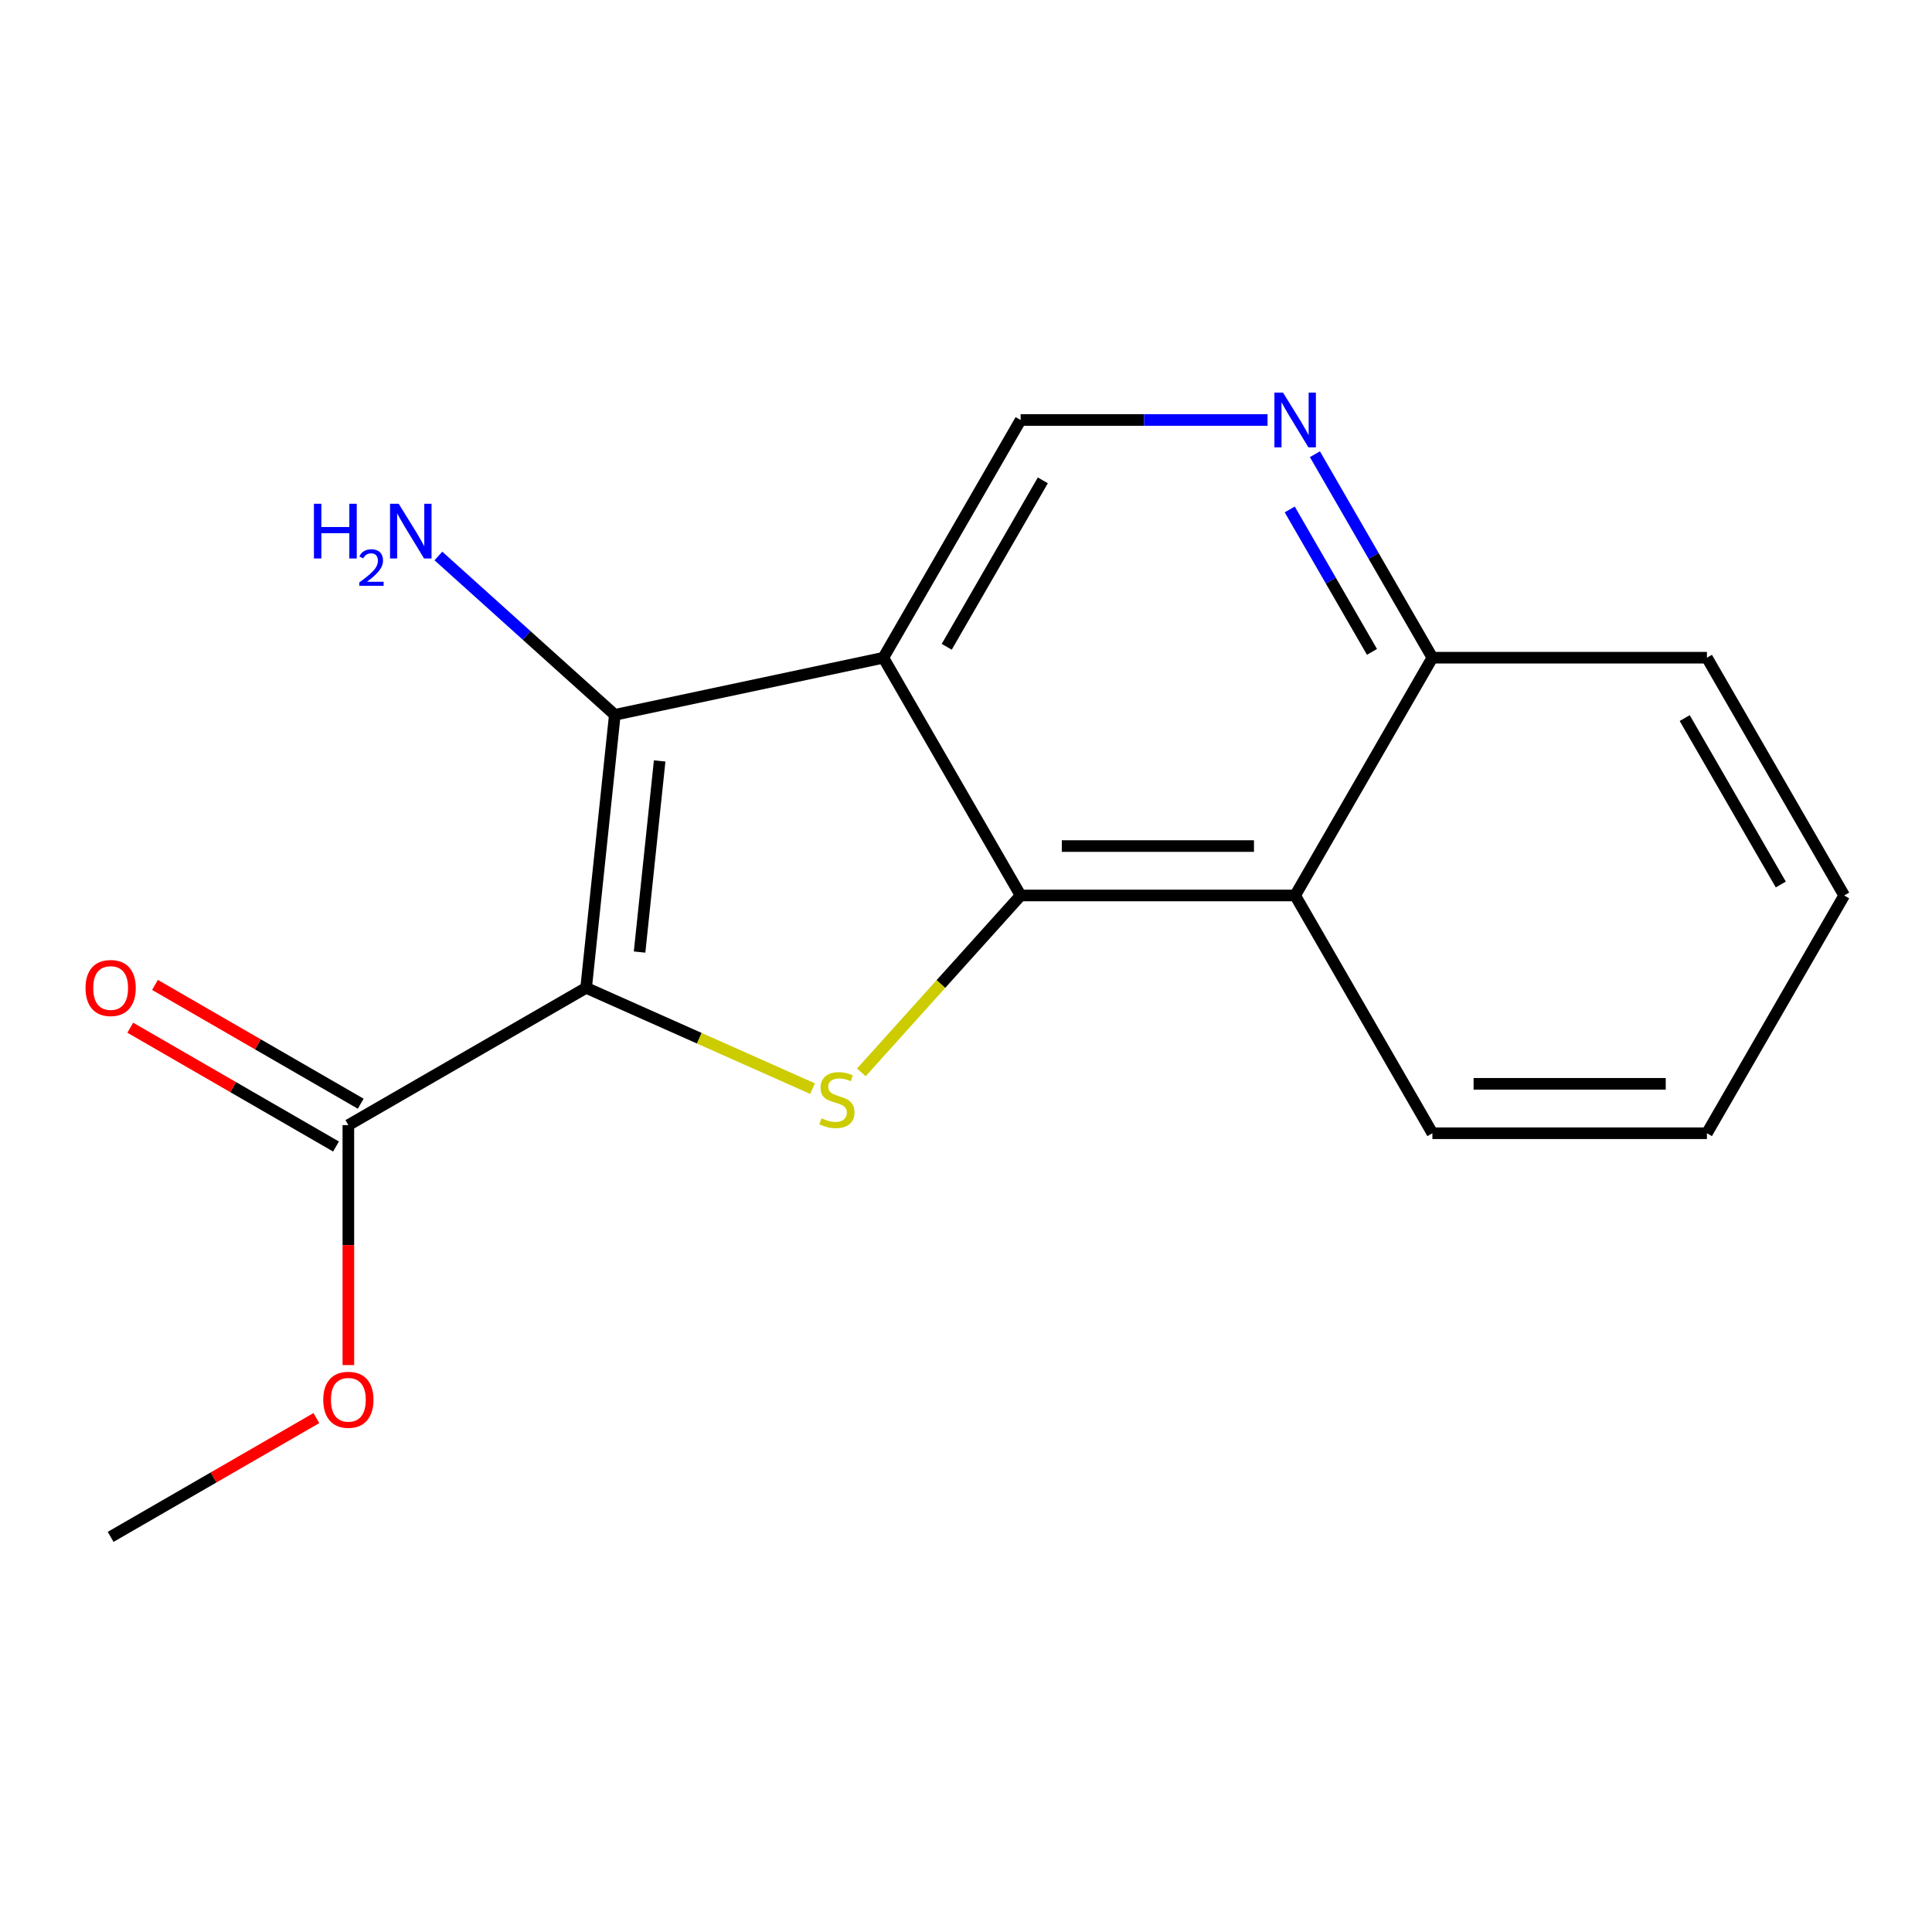 <?xml version='1.0' encoding='iso-8859-1'?>
<svg version='1.1' baseProfile='full'
              xmlns='http://www.w3.org/2000/svg'
                      xmlns:rdkit='http://www.rdkit.org/xml'
                      xmlns:xlink='http://www.w3.org/1999/xlink'
                  xml:space='preserve'
width='1000px' height='1000px' viewBox='0 0 1000 1000'>
<!-- END OF HEADER -->
<rect style='opacity:1.0;fill:#FFFFFF;stroke:none' width='1000' height='1000' x='0' y='0'> </rect>
<path class='bond-1' d='M 303.38,511.309 L 361.973,537.392' style='fill:none;fill-rule:evenodd;stroke:#000000;stroke-width:6px;stroke-linecap:butt;stroke-linejoin:miter;stroke-opacity:1' />
<path class='bond-1' d='M 361.973,537.392 L 420.565,563.476' style='fill:none;fill-rule:evenodd;stroke:#CCCC00;stroke-width:6px;stroke-linecap:butt;stroke-linejoin:miter;stroke-opacity:1' />
<path class='bond-3' d='M 303.38,511.309 L 318.229,369.995' style='fill:none;fill-rule:evenodd;stroke:#000000;stroke-width:6px;stroke-linecap:butt;stroke-linejoin:miter;stroke-opacity:1' />
<path class='bond-3' d='M 331.044,492.785 L 341.438,393.865' style='fill:none;fill-rule:evenodd;stroke:#000000;stroke-width:6px;stroke-linecap:butt;stroke-linejoin:miter;stroke-opacity:1' />
<path class='bond-5' d='M 303.38,511.309 L 180.311,582.357' style='fill:none;fill-rule:evenodd;stroke:#000000;stroke-width:6px;stroke-linecap:butt;stroke-linejoin:miter;stroke-opacity:1' />
<path class='bond-0' d='M 457.212,340.454 L 318.229,369.995' style='fill:none;fill-rule:evenodd;stroke:#000000;stroke-width:6px;stroke-linecap:butt;stroke-linejoin:miter;stroke-opacity:1' />
<path class='bond-6' d='M 457.212,340.454 L 528.274,217.385' style='fill:none;fill-rule:evenodd;stroke:#000000;stroke-width:6px;stroke-linecap:butt;stroke-linejoin:miter;stroke-opacity:1' />
<path class='bond-6' d='M 490.021,334.783 L 539.764,248.635' style='fill:none;fill-rule:evenodd;stroke:#000000;stroke-width:6px;stroke-linecap:butt;stroke-linejoin:miter;stroke-opacity:1' />
<path class='bond-17' d='M 457.212,340.454 L 528.274,463.494' style='fill:none;fill-rule:evenodd;stroke:#000000;stroke-width:6px;stroke-linecap:butt;stroke-linejoin:miter;stroke-opacity:1' />
<path class='bond-2' d='M 445.83,555.068 L 487.052,509.281' style='fill:none;fill-rule:evenodd;stroke:#CCCC00;stroke-width:6px;stroke-linecap:butt;stroke-linejoin:miter;stroke-opacity:1' />
<path class='bond-2' d='M 487.052,509.281 L 528.274,463.494' style='fill:none;fill-rule:evenodd;stroke:#000000;stroke-width:6px;stroke-linecap:butt;stroke-linejoin:miter;stroke-opacity:1' />
<path class='bond-4' d='M 528.274,463.494 L 670.369,463.494' style='fill:none;fill-rule:evenodd;stroke:#000000;stroke-width:6px;stroke-linecap:butt;stroke-linejoin:miter;stroke-opacity:1' />
<path class='bond-4' d='M 549.588,437.917 L 649.055,437.917' style='fill:none;fill-rule:evenodd;stroke:#000000;stroke-width:6px;stroke-linecap:butt;stroke-linejoin:miter;stroke-opacity:1' />
<path class='bond-9' d='M 318.229,369.995 L 272.572,328.885' style='fill:none;fill-rule:evenodd;stroke:#000000;stroke-width:6px;stroke-linecap:butt;stroke-linejoin:miter;stroke-opacity:1' />
<path class='bond-9' d='M 272.572,328.885 L 226.916,287.775' style='fill:none;fill-rule:evenodd;stroke:#0000FF;stroke-width:6px;stroke-linecap:butt;stroke-linejoin:miter;stroke-opacity:1' />
<path class='bond-8' d='M 670.369,463.494 L 741.403,340.425' style='fill:none;fill-rule:evenodd;stroke:#000000;stroke-width:6px;stroke-linecap:butt;stroke-linejoin:miter;stroke-opacity:1' />
<path class='bond-12' d='M 670.369,463.494 L 741.403,586.563' style='fill:none;fill-rule:evenodd;stroke:#000000;stroke-width:6px;stroke-linecap:butt;stroke-linejoin:miter;stroke-opacity:1' />
<path class='bond-10' d='M 186.706,571.282 L 133.462,540.537' style='fill:none;fill-rule:evenodd;stroke:#000000;stroke-width:6px;stroke-linecap:butt;stroke-linejoin:miter;stroke-opacity:1' />
<path class='bond-10' d='M 133.462,540.537 L 80.218,509.792' style='fill:none;fill-rule:evenodd;stroke:#FF0000;stroke-width:6px;stroke-linecap:butt;stroke-linejoin:miter;stroke-opacity:1' />
<path class='bond-10' d='M 173.916,593.432 L 120.672,562.687' style='fill:none;fill-rule:evenodd;stroke:#000000;stroke-width:6px;stroke-linecap:butt;stroke-linejoin:miter;stroke-opacity:1' />
<path class='bond-10' d='M 120.672,562.687 L 67.428,531.942' style='fill:none;fill-rule:evenodd;stroke:#FF0000;stroke-width:6px;stroke-linecap:butt;stroke-linejoin:miter;stroke-opacity:1' />
<path class='bond-11' d='M 180.311,582.357 L 180.311,644.461' style='fill:none;fill-rule:evenodd;stroke:#000000;stroke-width:6px;stroke-linecap:butt;stroke-linejoin:miter;stroke-opacity:1' />
<path class='bond-11' d='M 180.311,644.461 L 180.311,706.566' style='fill:none;fill-rule:evenodd;stroke:#FF0000;stroke-width:6px;stroke-linecap:butt;stroke-linejoin:miter;stroke-opacity:1' />
<path class='bond-7' d='M 528.274,217.385 L 592.175,217.385' style='fill:none;fill-rule:evenodd;stroke:#000000;stroke-width:6px;stroke-linecap:butt;stroke-linejoin:miter;stroke-opacity:1' />
<path class='bond-7' d='M 592.175,217.385 L 656.077,217.385' style='fill:none;fill-rule:evenodd;stroke:#0000FF;stroke-width:6px;stroke-linecap:butt;stroke-linejoin:miter;stroke-opacity:1' />
<path class='bond-18' d='M 680.595,235.097 L 710.999,287.761' style='fill:none;fill-rule:evenodd;stroke:#0000FF;stroke-width:6px;stroke-linecap:butt;stroke-linejoin:miter;stroke-opacity:1' />
<path class='bond-18' d='M 710.999,287.761 L 741.403,340.425' style='fill:none;fill-rule:evenodd;stroke:#000000;stroke-width:6px;stroke-linecap:butt;stroke-linejoin:miter;stroke-opacity:1' />
<path class='bond-18' d='M 667.565,263.684 L 688.848,300.549' style='fill:none;fill-rule:evenodd;stroke:#0000FF;stroke-width:6px;stroke-linecap:butt;stroke-linejoin:miter;stroke-opacity:1' />
<path class='bond-18' d='M 688.848,300.549 L 710.131,337.414' style='fill:none;fill-rule:evenodd;stroke:#000000;stroke-width:6px;stroke-linecap:butt;stroke-linejoin:miter;stroke-opacity:1' />
<path class='bond-13' d='M 741.403,340.425 L 883.498,340.425' style='fill:none;fill-rule:evenodd;stroke:#000000;stroke-width:6px;stroke-linecap:butt;stroke-linejoin:miter;stroke-opacity:1' />
<path class='bond-14' d='M 163.759,733.996 L 110.515,764.74' style='fill:none;fill-rule:evenodd;stroke:#FF0000;stroke-width:6px;stroke-linecap:butt;stroke-linejoin:miter;stroke-opacity:1' />
<path class='bond-14' d='M 110.515,764.74 L 57.271,795.485' style='fill:none;fill-rule:evenodd;stroke:#000000;stroke-width:6px;stroke-linecap:butt;stroke-linejoin:miter;stroke-opacity:1' />
<path class='bond-15' d='M 741.403,586.563 L 883.498,586.563' style='fill:none;fill-rule:evenodd;stroke:#000000;stroke-width:6px;stroke-linecap:butt;stroke-linejoin:miter;stroke-opacity:1' />
<path class='bond-15' d='M 762.717,560.986 L 862.184,560.986' style='fill:none;fill-rule:evenodd;stroke:#000000;stroke-width:6px;stroke-linecap:butt;stroke-linejoin:miter;stroke-opacity:1' />
<path class='bond-19' d='M 883.498,340.425 L 954.545,463.494' style='fill:none;fill-rule:evenodd;stroke:#000000;stroke-width:6px;stroke-linecap:butt;stroke-linejoin:miter;stroke-opacity:1' />
<path class='bond-19' d='M 872.004,371.673 L 921.737,457.822' style='fill:none;fill-rule:evenodd;stroke:#000000;stroke-width:6px;stroke-linecap:butt;stroke-linejoin:miter;stroke-opacity:1' />
<path class='bond-16' d='M 883.498,586.563 L 954.545,463.494' style='fill:none;fill-rule:evenodd;stroke:#000000;stroke-width:6px;stroke-linecap:butt;stroke-linejoin:miter;stroke-opacity:1' />
<path  class='atom-2' d='M 425.198 578.819
Q 425.518 578.939, 426.838 579.499
Q 428.158 580.059, 429.598 580.419
Q 431.078 580.739, 432.518 580.739
Q 435.198 580.739, 436.758 579.459
Q 438.318 578.139, 438.318 575.859
Q 438.318 574.299, 437.518 573.339
Q 436.758 572.379, 435.558 571.859
Q 434.358 571.339, 432.358 570.739
Q 429.838 569.979, 428.318 569.259
Q 426.838 568.539, 425.758 567.019
Q 424.718 565.499, 424.718 562.939
Q 424.718 559.379, 427.118 557.179
Q 429.558 554.979, 434.358 554.979
Q 437.638 554.979, 441.358 556.539
L 440.438 559.619
Q 437.038 558.219, 434.478 558.219
Q 431.718 558.219, 430.198 559.379
Q 428.678 560.499, 428.718 562.459
Q 428.718 563.979, 429.478 564.899
Q 430.278 565.819, 431.398 566.339
Q 432.558 566.859, 434.478 567.459
Q 437.038 568.259, 438.558 569.059
Q 440.078 569.859, 441.158 571.499
Q 442.278 573.099, 442.278 575.859
Q 442.278 579.779, 439.638 581.899
Q 437.038 583.979, 432.678 583.979
Q 430.158 583.979, 428.238 583.419
Q 426.358 582.899, 424.118 581.979
L 425.198 578.819
' fill='#CCCC00'/>
<path  class='atom-8' d='M 664.109 203.225
L 673.389 218.225
Q 674.309 219.705, 675.789 222.385
Q 677.269 225.065, 677.349 225.225
L 677.349 203.225
L 681.109 203.225
L 681.109 231.545
L 677.229 231.545
L 667.269 215.145
Q 666.109 213.225, 664.869 211.025
Q 663.669 208.825, 663.309 208.145
L 663.309 231.545
L 659.629 231.545
L 659.629 203.225
L 664.109 203.225
' fill='#0000FF'/>
<path  class='atom-10' d='M 162.491 260.745
L 166.331 260.745
L 166.331 272.785
L 180.811 272.785
L 180.811 260.745
L 184.651 260.745
L 184.651 289.065
L 180.811 289.065
L 180.811 275.985
L 166.331 275.985
L 166.331 289.065
L 162.491 289.065
L 162.491 260.745
' fill='#0000FF'/>
<path  class='atom-10' d='M 186.023 288.072
Q 186.71 286.303, 188.347 285.326
Q 189.983 284.323, 192.254 284.323
Q 195.079 284.323, 196.663 285.854
Q 198.247 287.385, 198.247 290.104
Q 198.247 292.876, 196.187 295.464
Q 194.155 298.051, 189.931 301.113
L 198.563 301.113
L 198.563 303.225
L 185.971 303.225
L 185.971 301.456
Q 189.455 298.975, 191.515 297.127
Q 193.6 295.279, 194.603 293.616
Q 195.607 291.952, 195.607 290.236
Q 195.607 288.441, 194.709 287.438
Q 193.811 286.435, 192.254 286.435
Q 190.749 286.435, 189.746 287.042
Q 188.743 287.649, 188.03 288.996
L 186.023 288.072
' fill='#0000FF'/>
<path  class='atom-10' d='M 206.363 260.745
L 215.643 275.745
Q 216.563 277.225, 218.043 279.905
Q 219.523 282.585, 219.603 282.745
L 219.603 260.745
L 223.363 260.745
L 223.363 289.065
L 219.483 289.065
L 209.523 272.665
Q 208.363 270.745, 207.123 268.545
Q 205.923 266.345, 205.563 265.665
L 205.563 289.065
L 201.883 289.065
L 201.883 260.745
L 206.363 260.745
' fill='#0000FF'/>
<path  class='atom-11' d='M 44.271 511.389
Q 44.271 504.589, 47.631 500.789
Q 50.991 496.989, 57.271 496.989
Q 63.551 496.989, 66.911 500.789
Q 70.271 504.589, 70.271 511.389
Q 70.271 518.269, 66.871 522.189
Q 63.471 526.069, 57.271 526.069
Q 51.031 526.069, 47.631 522.189
Q 44.271 518.309, 44.271 511.389
M 57.271 522.869
Q 61.591 522.869, 63.911 519.989
Q 66.271 517.069, 66.271 511.389
Q 66.271 505.829, 63.911 503.029
Q 61.591 500.189, 57.271 500.189
Q 52.951 500.189, 50.591 502.989
Q 48.271 505.789, 48.271 511.389
Q 48.271 517.109, 50.591 519.989
Q 52.951 522.869, 57.271 522.869
' fill='#FF0000'/>
<path  class='atom-12' d='M 167.311 724.518
Q 167.311 717.718, 170.671 713.918
Q 174.031 710.118, 180.311 710.118
Q 186.591 710.118, 189.951 713.918
Q 193.311 717.718, 193.311 724.518
Q 193.311 731.398, 189.911 735.318
Q 186.511 739.198, 180.311 739.198
Q 174.071 739.198, 170.671 735.318
Q 167.311 731.438, 167.311 724.518
M 180.311 735.998
Q 184.631 735.998, 186.951 733.118
Q 189.311 730.198, 189.311 724.518
Q 189.311 718.958, 186.951 716.158
Q 184.631 713.318, 180.311 713.318
Q 175.991 713.318, 173.631 716.118
Q 171.311 718.918, 171.311 724.518
Q 171.311 730.238, 173.631 733.118
Q 175.991 735.998, 180.311 735.998
' fill='#FF0000'/>
</svg>
